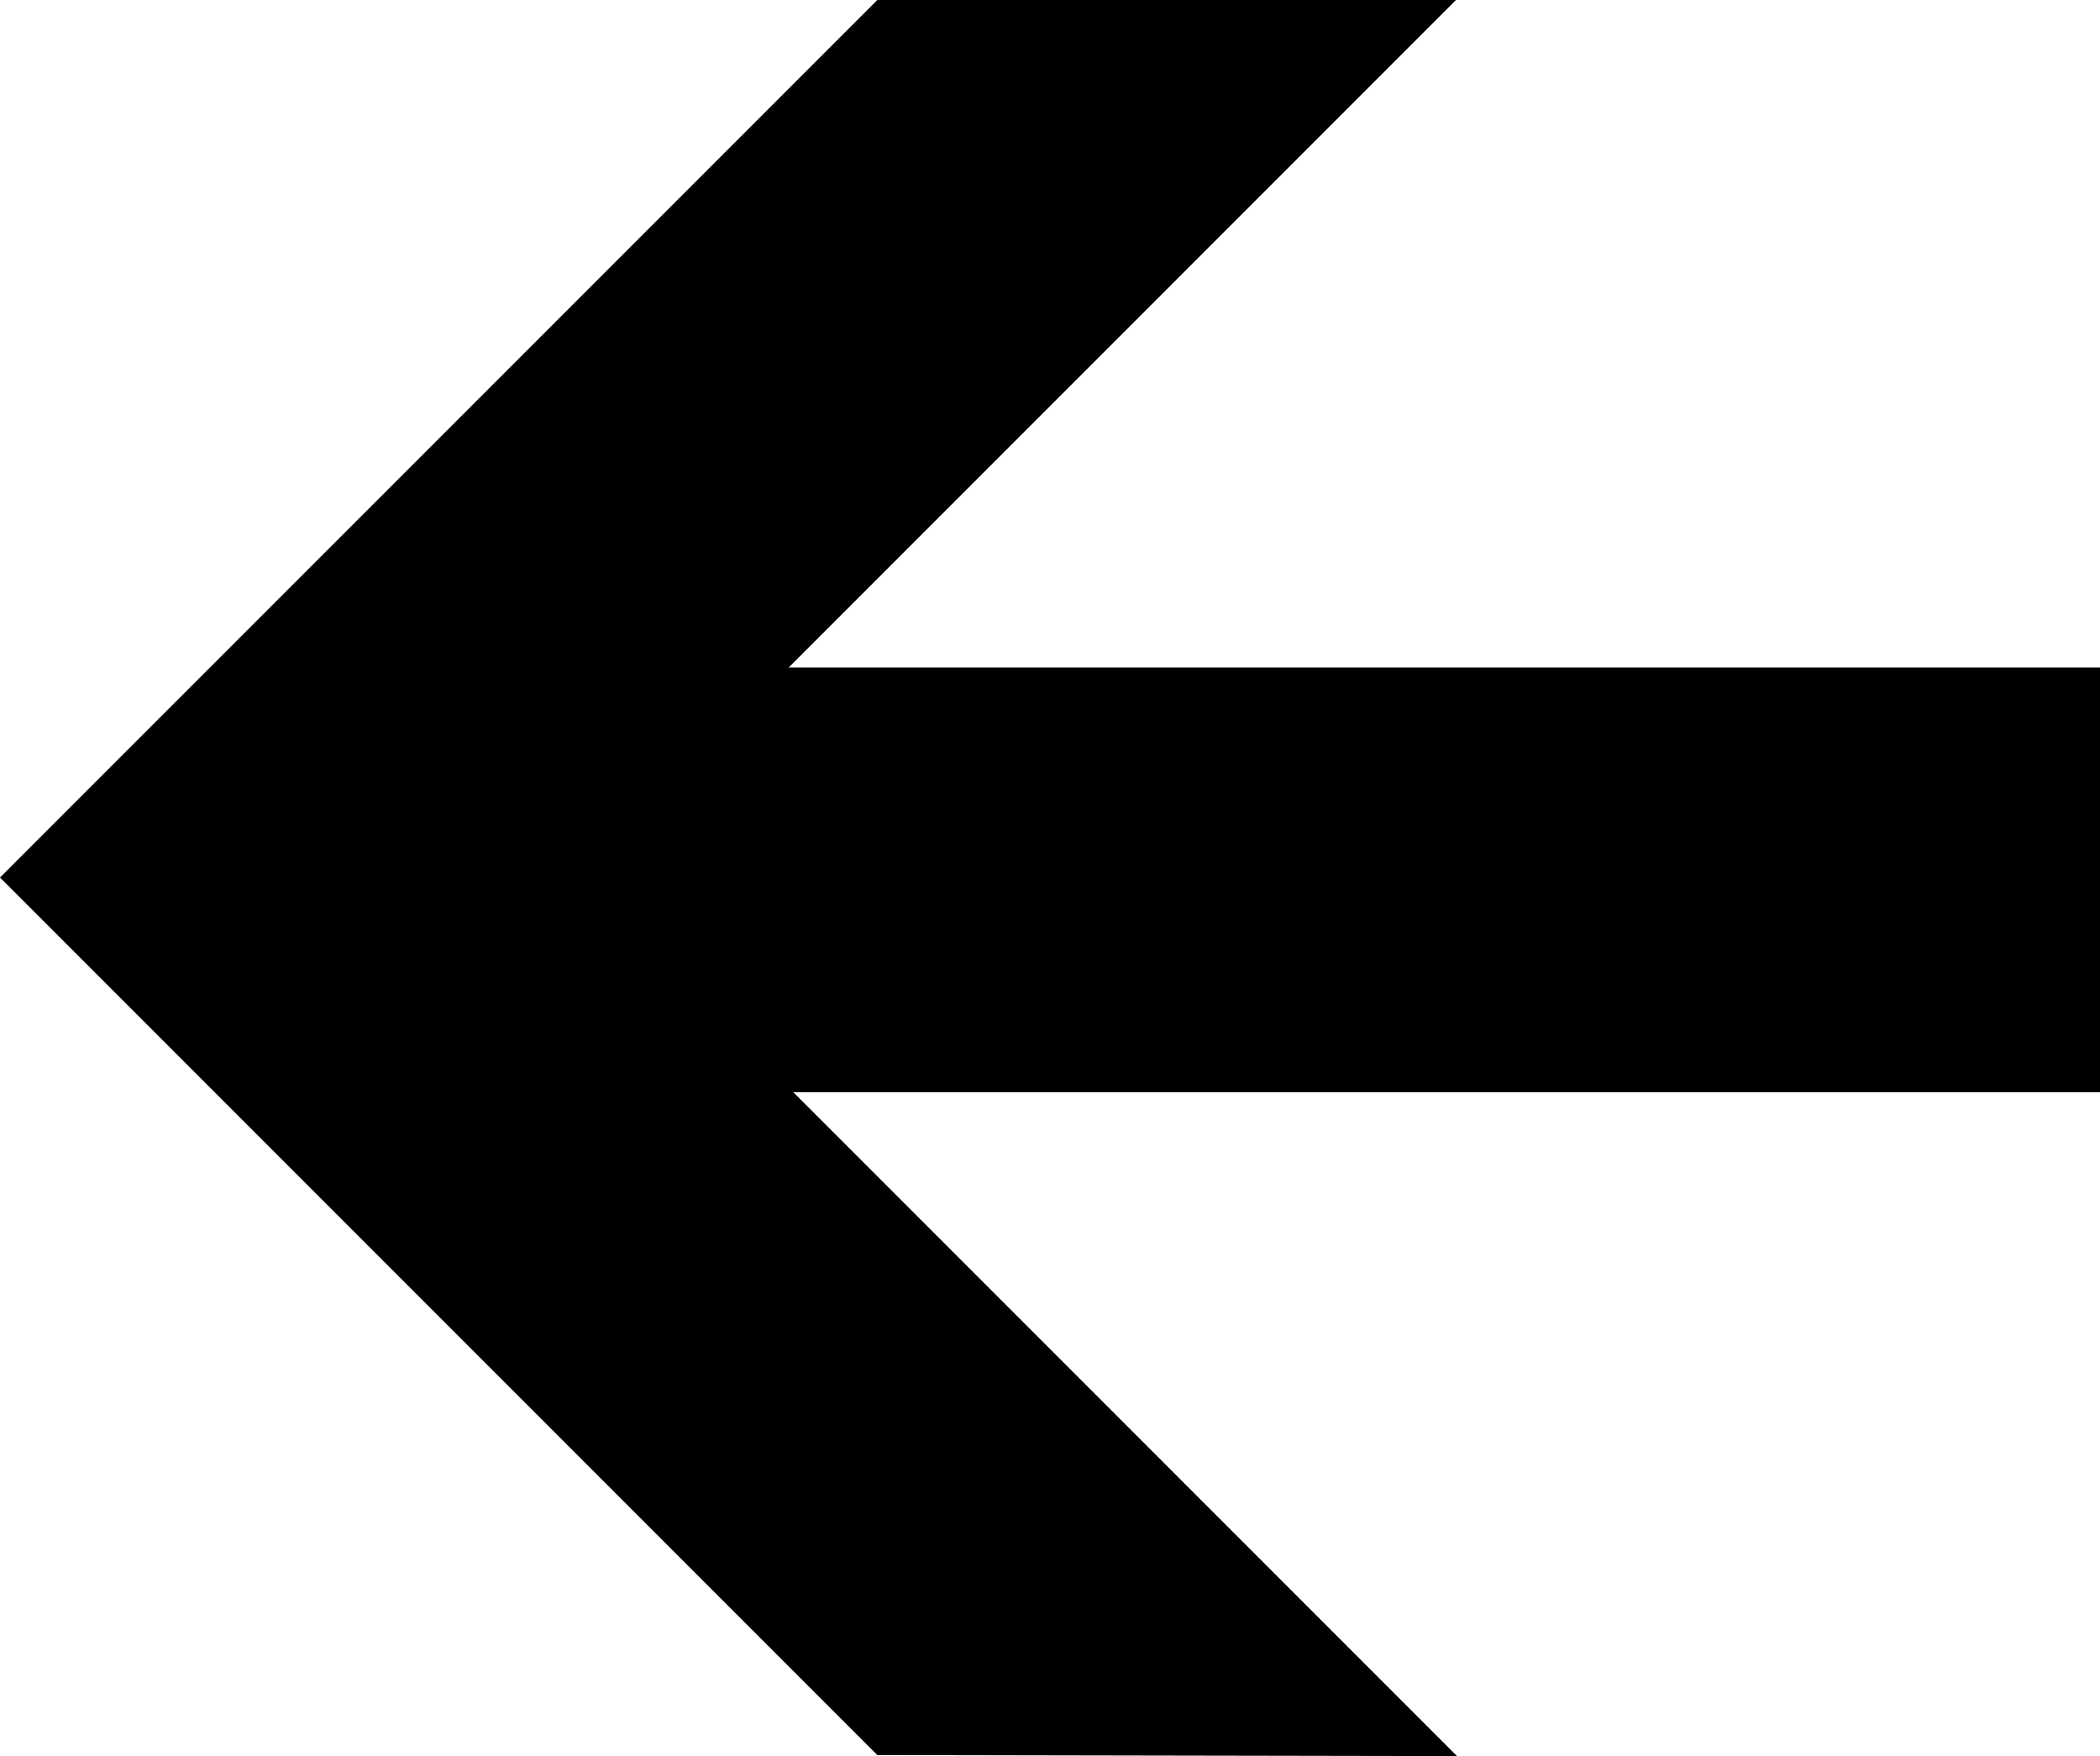 <?xml version="1.0" encoding="UTF-8" standalone="no"?>
<svg height="360.609" id="svg3578" inkscape:version="0.41" sodipodi:docbase="/datas/Projs/Cliparts Stocker/tmp/AIGA" sodipodi:docname="AIGA_Left_Arrow_1.svg" sodipodi:version="0.32" width="431.322" xmlns="http://www.w3.org/2000/svg" xmlns:cc="http://web.resource.org/cc/" xmlns:dc="http://purl.org/dc/elements/1.1/" xmlns:inkscape="http://www.inkscape.org/namespaces/inkscape" xmlns:rdf="http://www.w3.org/1999/02/22-rdf-syntax-ns#" xmlns:sodipodi="http://inkscape.sourceforge.net/DTD/sodipodi-0.dtd" xmlns:svg="http://www.w3.org/2000/svg">
  <sodipodi:namedview bordercolor="#666666" borderopacity="1.0" id="base" inkscape:current-layer="svg3578" inkscape:cx="305.25953" inkscape:cy="417.84947" inkscape:pageopacity="0.0" inkscape:pageshadow="2" inkscape:window-height="543" inkscape:window-width="640" inkscape:window-x="5" inkscape:window-y="70" inkscape:zoom="0.43415836" pagecolor="#ffffff"/>
  <defs id="defs3580">
    <marker id="ArrowEnd" markerHeight="3" markerUnits="strokeWidth" markerWidth="4" orient="auto" refX="0" refY="5" viewBox="0 0 10 10">
      <path d="M 0 0 L 10 5 L 0 10 z" id="path3583"/>
    </marker>
    <marker id="ArrowStart" markerHeight="3" markerUnits="strokeWidth" markerWidth="4" orient="auto" refX="10" refY="5" viewBox="0 0 10 10">
      <path d="M 10 0 L 0 5 L 10 10 z" id="path3586"/>
    </marker>
  </defs>
  <g id="g3588">
    <path d="M 180.199 360.396L 0 180.197L 180.199 0L 299.048 0L 161.988 137.066L 431.322 137.066L 431.322 224.288L 162.946 224.288L 299.263 360.609L 180.199 360.396z" id="path3590" style="stroke:none; fill:#000000"/>
  </g>
</svg>
